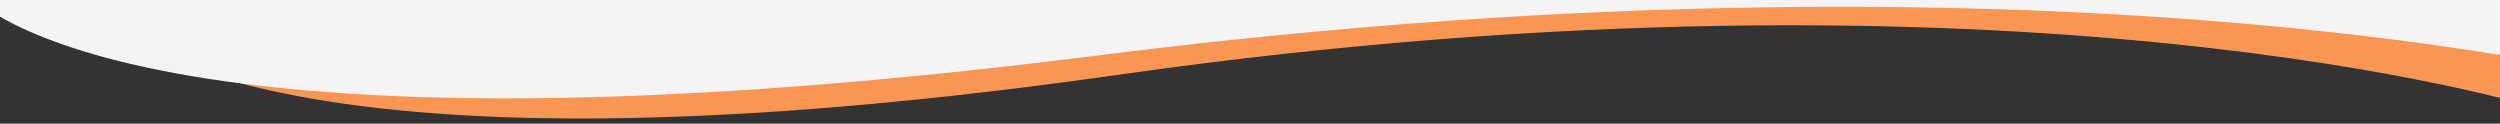 <?xml version="1.0" encoding="utf-8"?>
<!-- Generator: Adobe Illustrator 27.7.0, SVG Export Plug-In . SVG Version: 6.00 Build 0)  -->
<svg version="1.1" id="Opmaak" xmlns="http://www.w3.org/2000/svg" xmlns:xlink="http://www.w3.org/1999/xlink" x="0px" y="0px"
	 width="1920px" height="95px" viewBox="0 0 1920 95" style="enable-background:new 0 0 1920 95;" xml:space="preserve">
<rect x="0" y="0" width="1920" height="95" fill="#333333" stroke="none"/>
<style type="text/css">
	.st0{clip-path:url(#SVGID_00000068672647616175148160000017925689893492034710_);}
	.st1{fill:#FA9654;}
	.st2{fill:#F4F4F4;}
</style>
<g>
	<defs>
		<rect id="SVGID_1_" width="1920" height="95"/>
	</defs>
	<clipPath id="SVGID_00000110455128319304116730000014323764783214124474_">
		<use xlink:href="#SVGID_1_"  style="overflow:visible;"/>
	</clipPath>
	<g style="clip-path:url(#SVGID_00000110455128319304116730000014323764783214124474_);">
		<path class="st1" d="M1947.4,82.61c0,0-397.13-123.52-1088.43-25.21C167.68,155.71,70.6,6.99,70.6,6.99
			S1403.19-744.21,1947.4,82.61"/>
		<path class="st2" d="M2044,67.29c0,0-438.01-121.33-1200.47-24.76C81.07,139.09-26-7-26-7S1443.76-744.89,2044,67.29"/>
	</g>
</g>
</svg>

